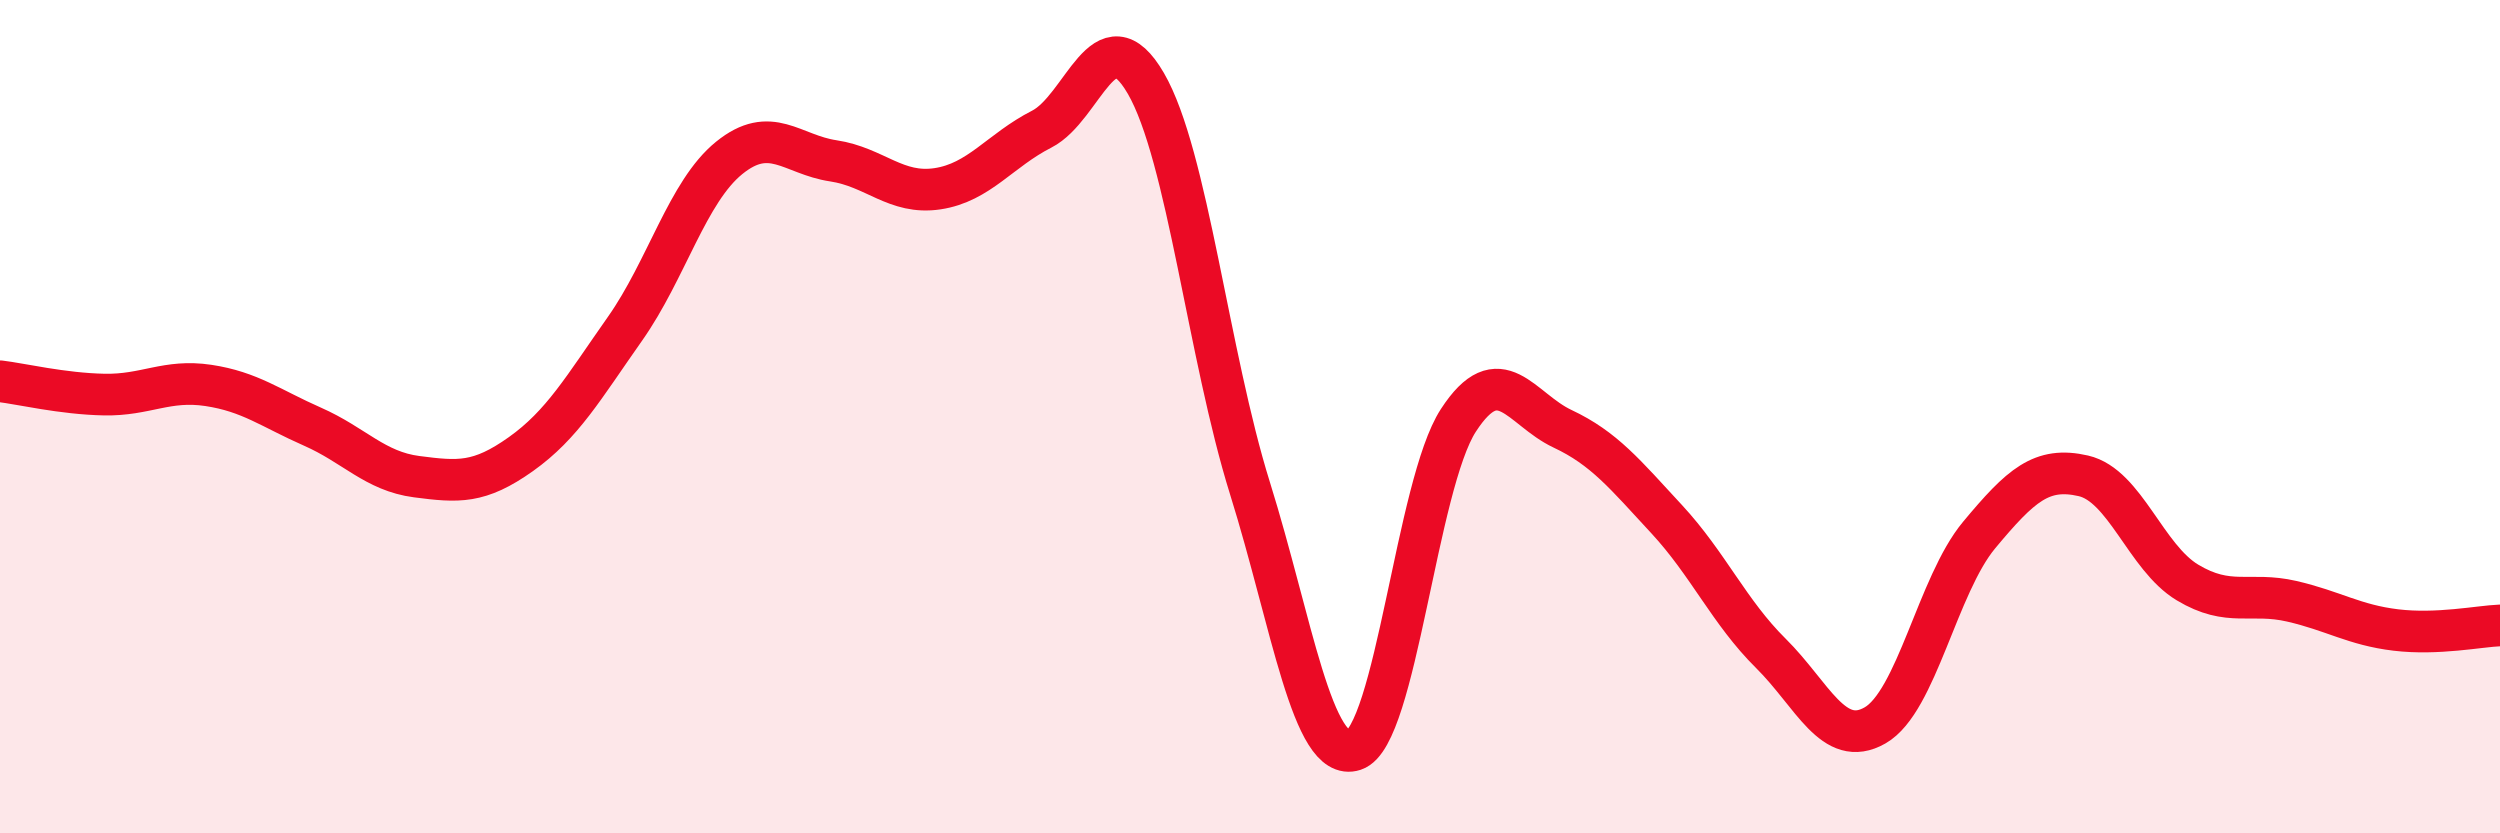
    <svg width="60" height="20" viewBox="0 0 60 20" xmlns="http://www.w3.org/2000/svg">
      <path
        d="M 0,9.15 C 0.5,9.21 1.5,9.45 2.5,9.47 C 3.5,9.49 4,9.1 5,9.25 C 6,9.4 6.5,9.8 7.5,10.24 C 8.5,10.68 9,11.31 10,11.44 C 11,11.57 11.5,11.61 12.5,10.9 C 13.5,10.19 14,9.31 15,7.89 C 16,6.47 16.5,4.6 17.5,3.79 C 18.5,2.98 19,3.71 20,3.86 C 21,4.01 21.5,4.68 22.5,4.53 C 23.5,4.38 24,3.61 25,3.1 C 26,2.59 26.5,0.28 27.5,2 C 28.5,3.72 29,8.52 30,11.72 C 31,14.92 31.5,18.33 32.5,18 C 33.5,17.67 34,11.63 35,10.09 C 36,8.55 36.5,9.82 37.5,10.29 C 38.5,10.76 39,11.38 40,12.46 C 41,13.54 41.5,14.69 42.5,15.68 C 43.5,16.67 44,17.98 45,17.41 C 46,16.84 46.5,14.04 47.5,12.84 C 48.5,11.64 49,11.19 50,11.42 C 51,11.65 51.5,13.38 52.5,13.98 C 53.5,14.58 54,14.2 55,14.43 C 56,14.66 56.5,15 57.5,15.12 C 58.5,15.24 59.5,15.03 60,15.01L60 20L0 20Z"
        fill="#EB0A25"
        opacity="0.1"
        stroke-linecap="round"
        stroke-linejoin="round"
      />
      <path
        d="M 0,9.15 C 0.5,9.21 1.5,9.45 2.5,9.47 C 3.5,9.49 4,9.1 5,9.25 C 6,9.4 6.5,9.8 7.5,10.24 C 8.5,10.68 9,11.31 10,11.44 C 11,11.57 11.5,11.61 12.5,10.9 C 13.5,10.19 14,9.31 15,7.89 C 16,6.47 16.5,4.6 17.5,3.79 C 18.5,2.98 19,3.71 20,3.86 C 21,4.01 21.5,4.68 22.5,4.53 C 23.5,4.38 24,3.61 25,3.1 C 26,2.59 26.5,0.28 27.5,2 C 28.5,3.72 29,8.52 30,11.72 C 31,14.92 31.5,18.33 32.5,18 C 33.5,17.67 34,11.63 35,10.09 C 36,8.55 36.5,9.82 37.5,10.29 C 38.5,10.76 39,11.38 40,12.46 C 41,13.54 41.5,14.69 42.5,15.68 C 43.5,16.67 44,17.98 45,17.41 C 46,16.84 46.5,14.04 47.5,12.84 C 48.5,11.64 49,11.19 50,11.42 C 51,11.65 51.5,13.38 52.5,13.98 C 53.5,14.58 54,14.2 55,14.43 C 56,14.66 56.5,15 57.5,15.12 C 58.5,15.24 59.5,15.03 60,15.01"
        stroke="#EB0A25"
        stroke-width="1"
        fill="none"
        stroke-linecap="round"
        stroke-linejoin="round"
      />
    </svg>
  